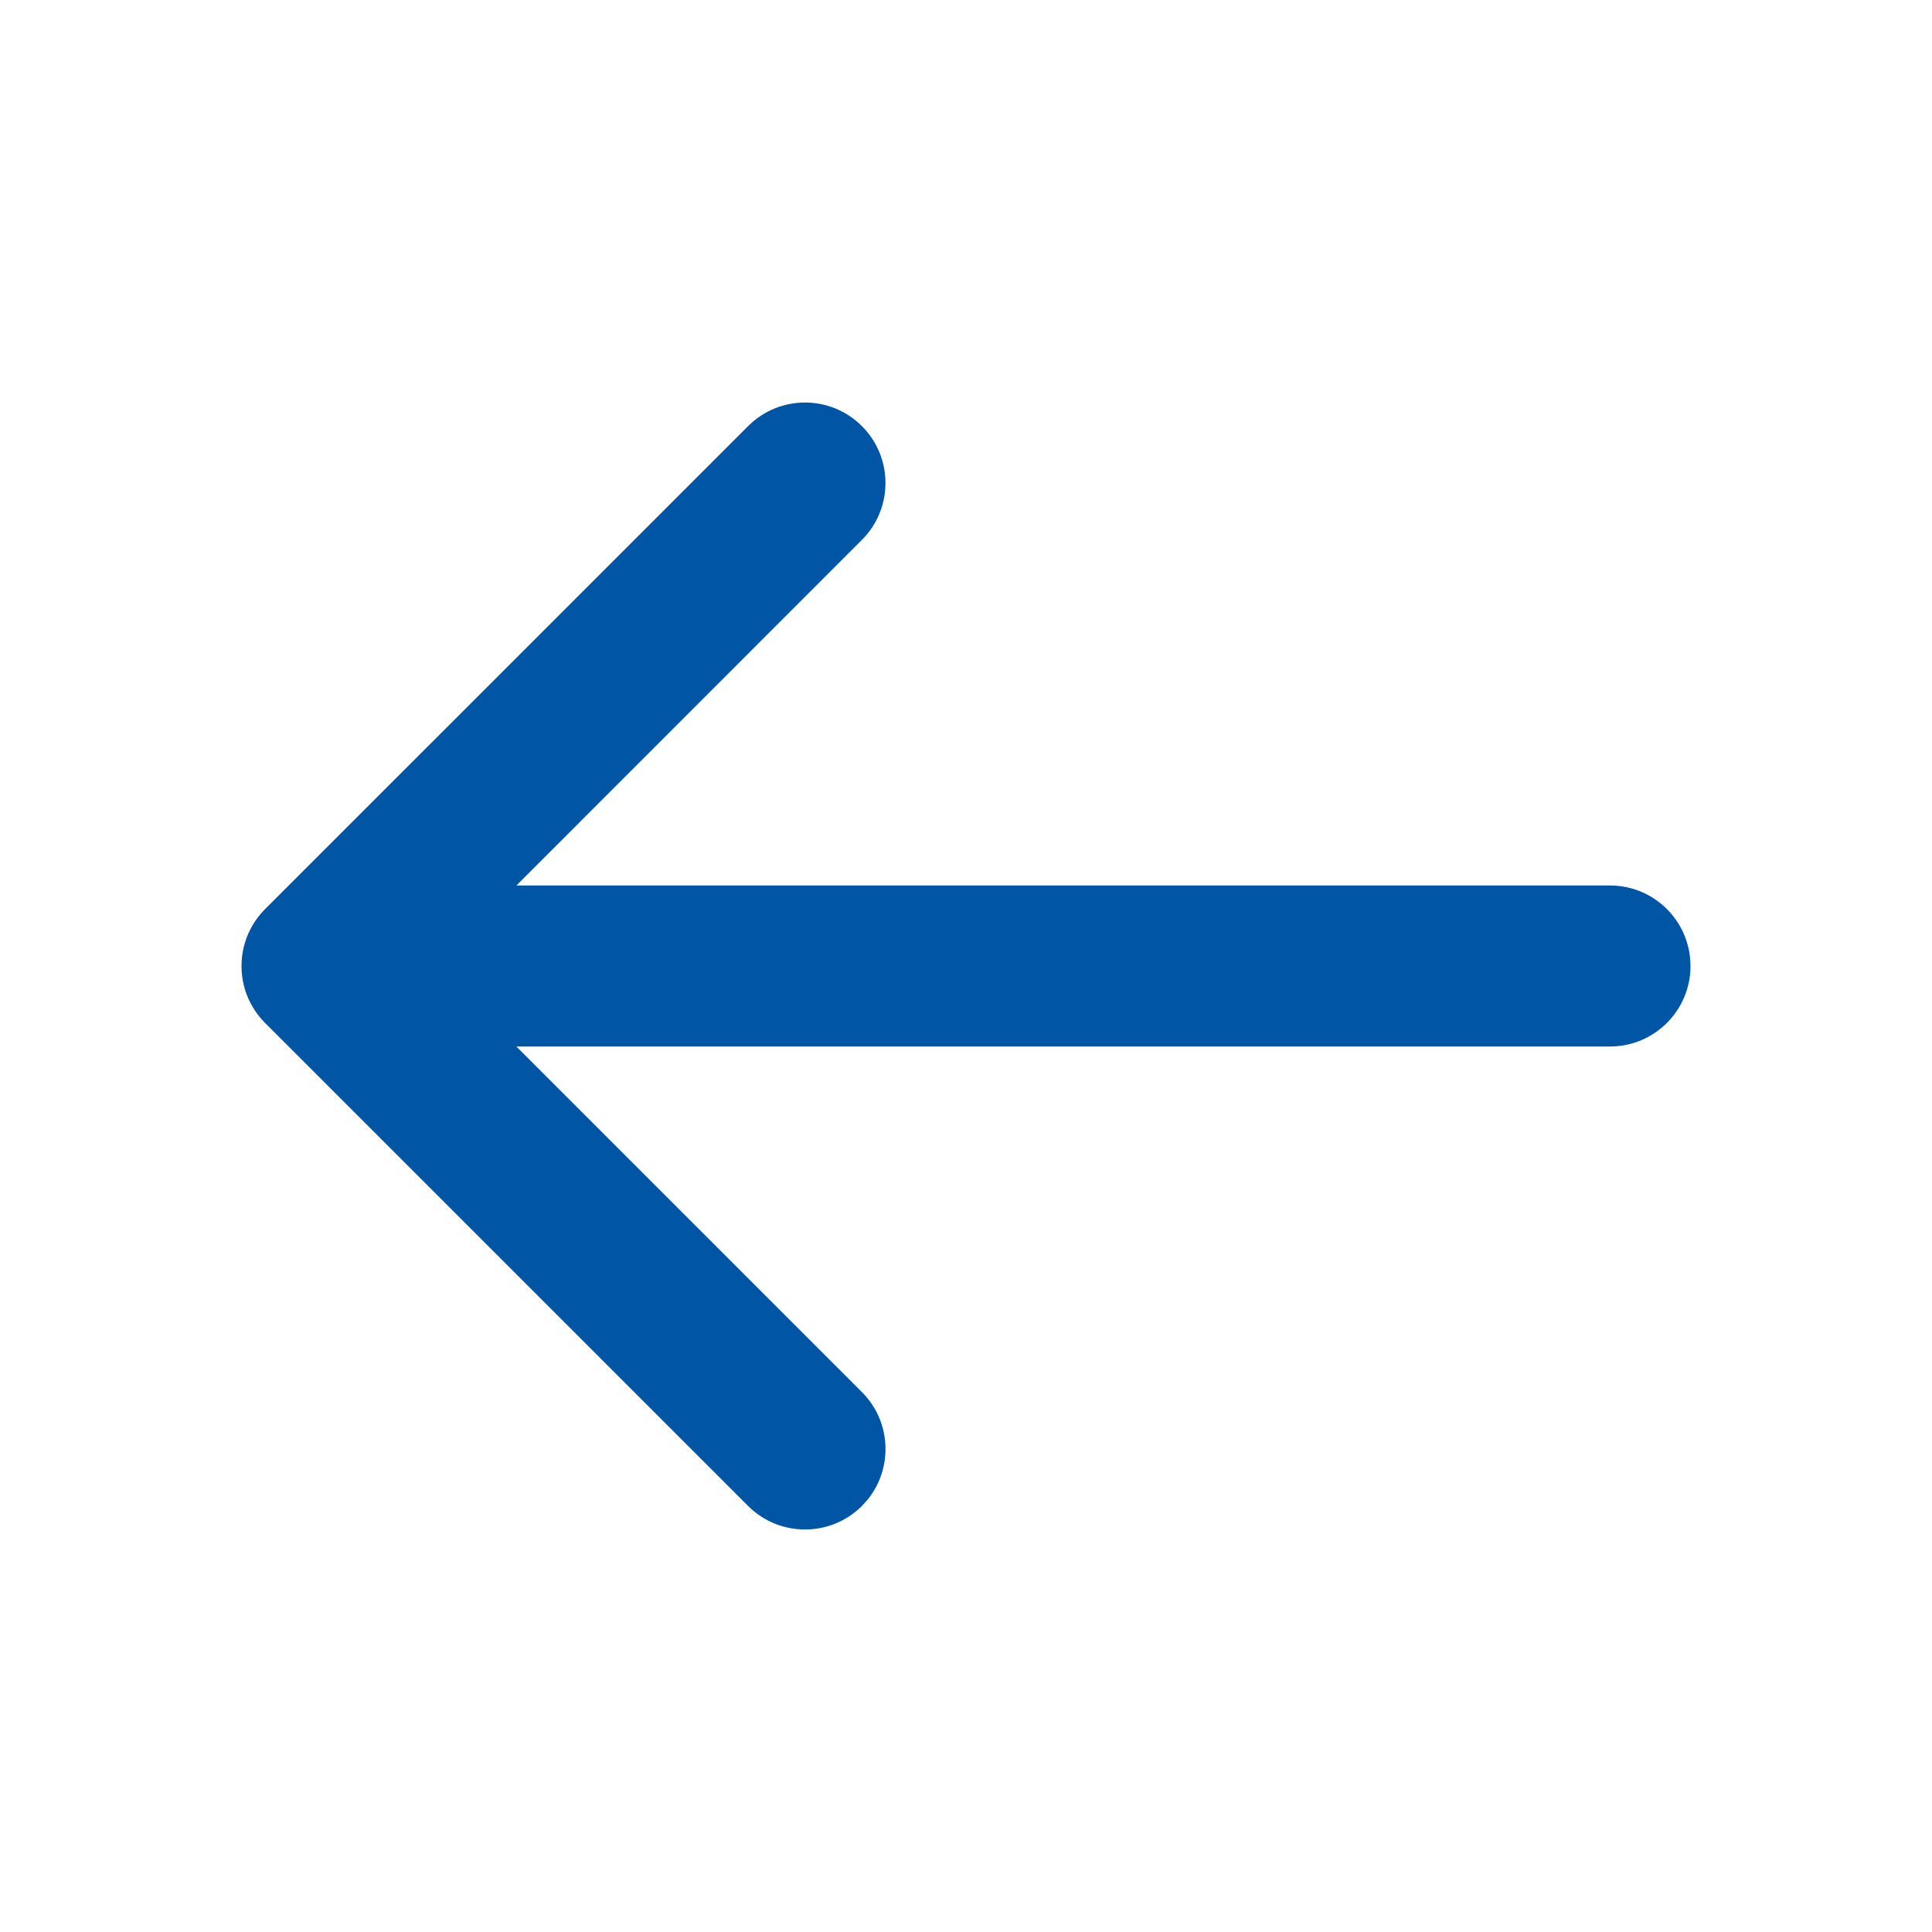 <svg xmlns="http://www.w3.org/2000/svg" width="36" height="36" viewBox="0 0 36 36" class="ui-icon-arrow-left">
  <g fill="none" fill-rule="evenodd">
    <g fill="#0055A4">
      <g>
        <path d="M13.94 7.94c.585-.586 1.535-.586 2.12 0 .586.585.586 1.535 0 2.12L9.622 16.5H30c.78 0 1.42.595 1.493 1.356L31.5 18c0 .828-.672 1.5-1.5 1.5H9.621l6.44 6.44c.549.549.583 1.418.103 2.007l-.103.114c-.586.585-1.536.585-2.122 0l-9-9-.02-.02-.062-.07-.033-.04-.053-.07-.035-.052-.035-.059c-.013-.021-.025-.043-.036-.065-.106-.206-.165-.438-.165-.685 0-.247.06-.48.165-.684.011-.023.023-.045.036-.066l.036-.06.034-.05c.017-.025.035-.048.053-.071.035-.045.074-.088.115-.13l-.082.09c.02-.024.041-.047.063-.07l.02-.02z" transform="translate(-282, -209) translate(282, 209)"/>
      </g>
    </g>
  </g>
</svg>
